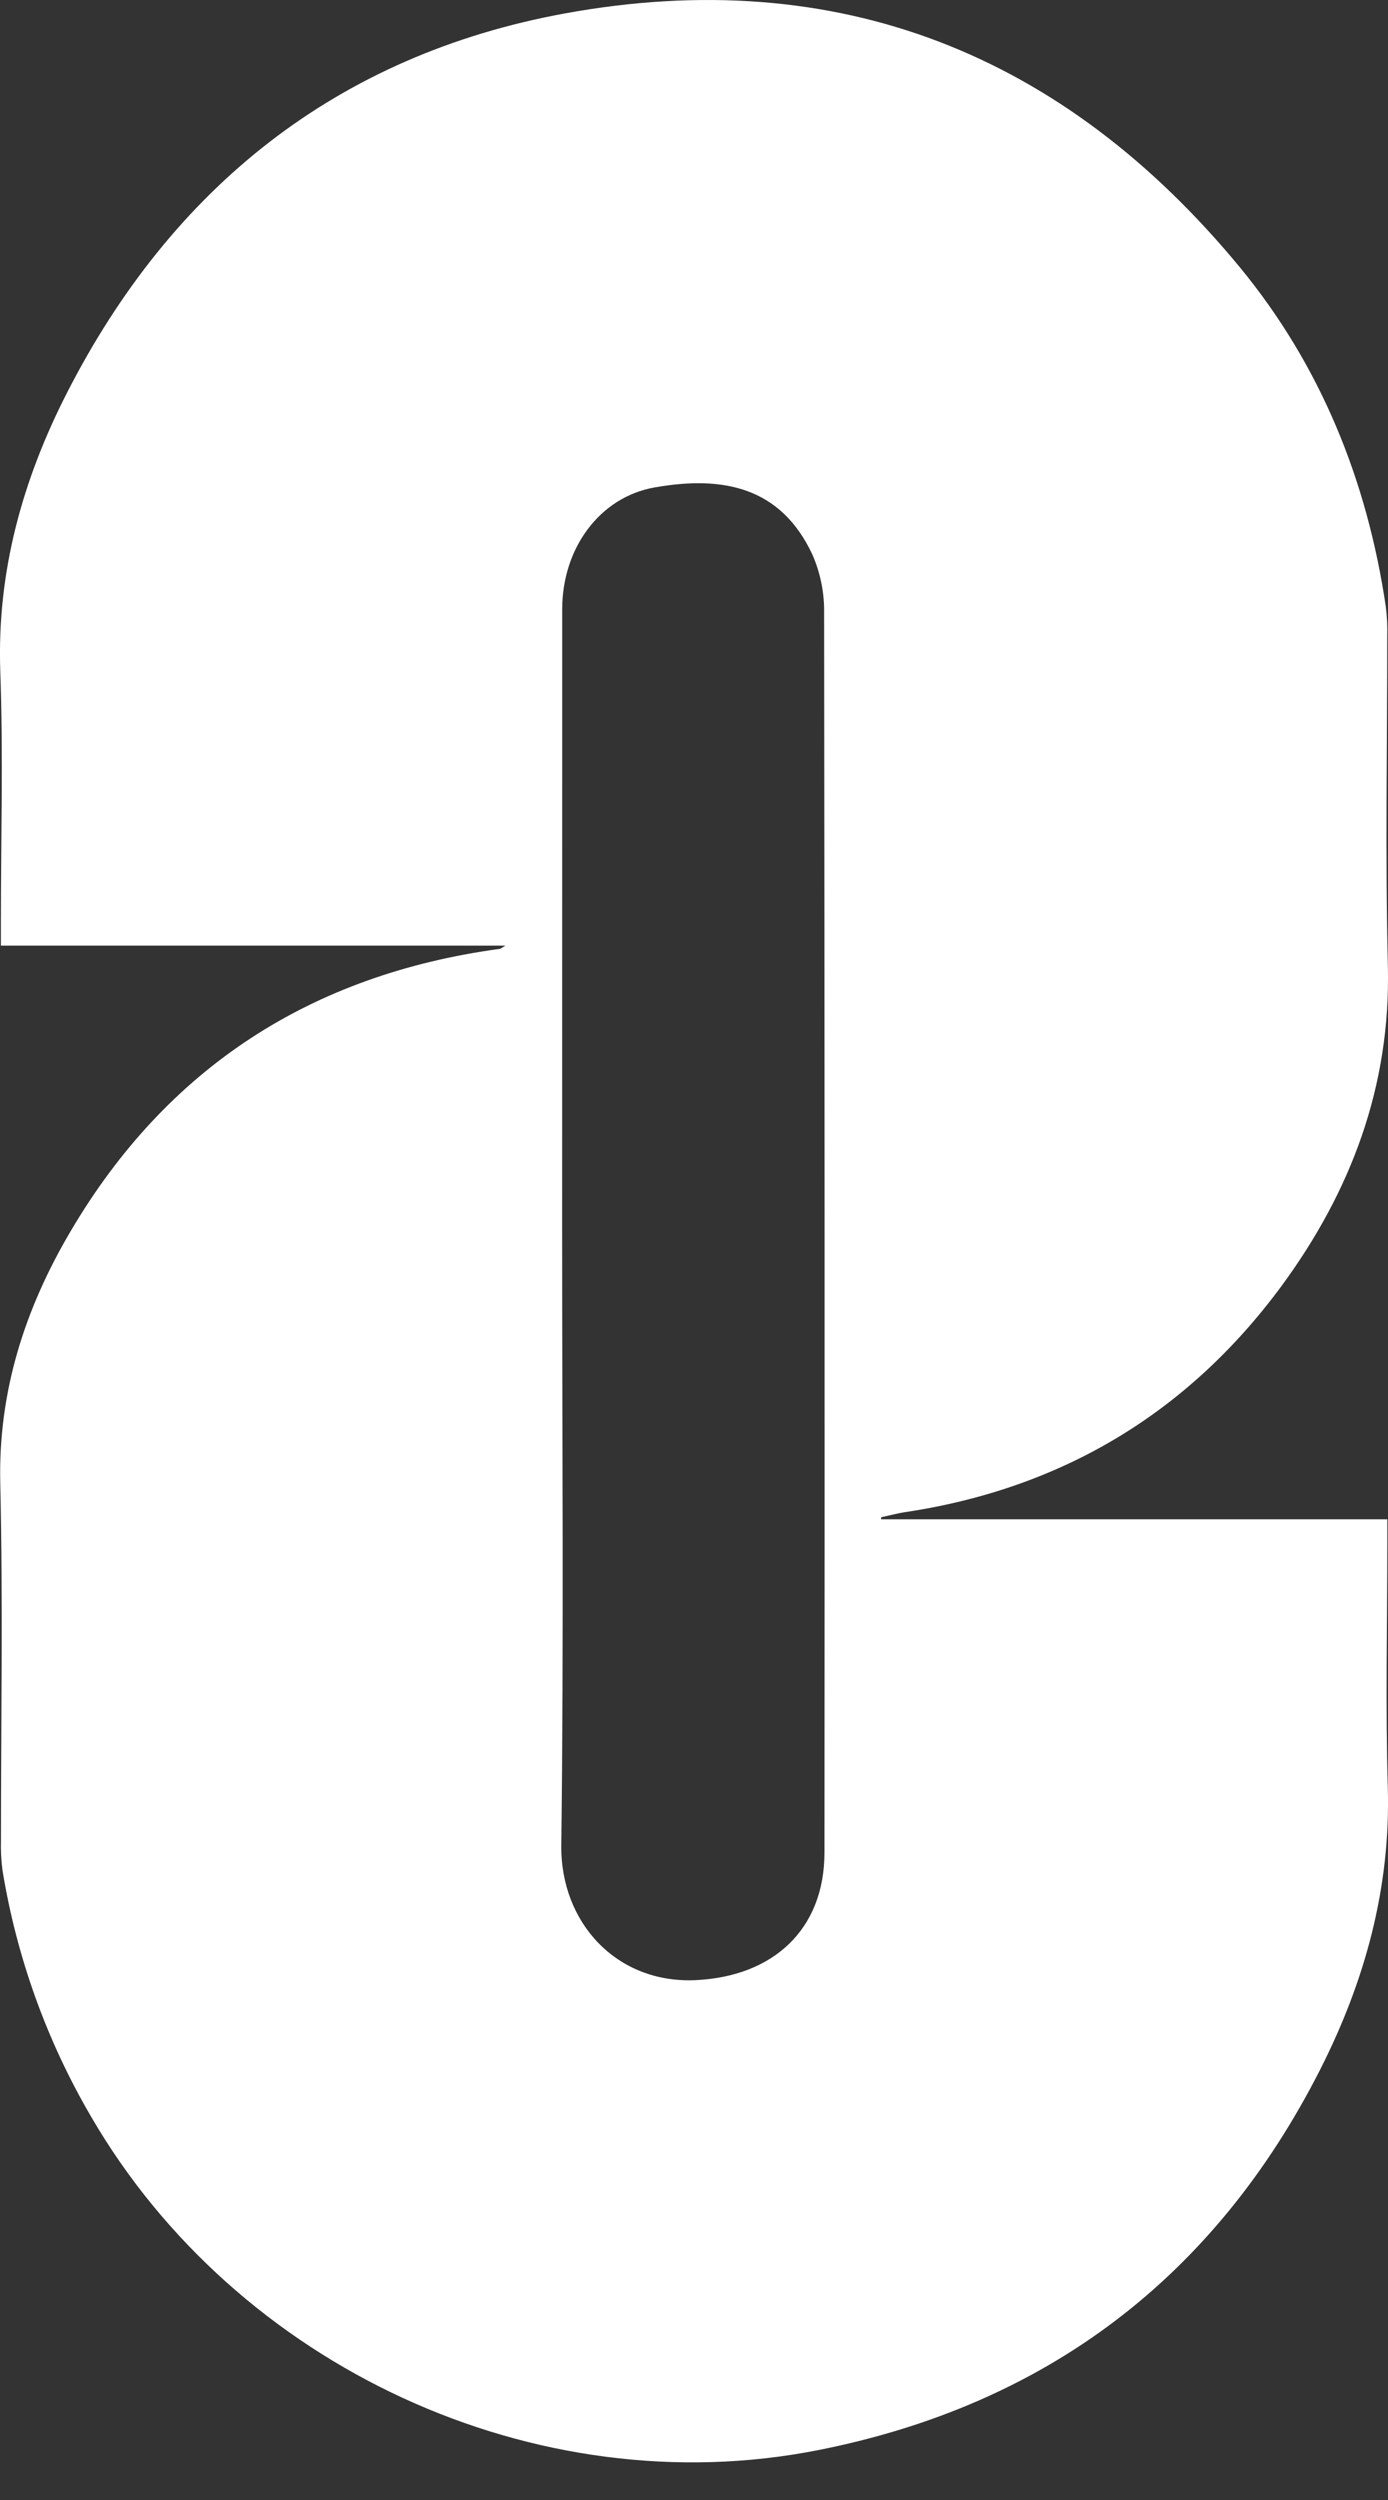 <svg width="20" height="36" viewBox="0 0 20 36" fill="none" xmlns="http://www.w3.org/2000/svg">
    <rect x="0" y="0" width="20" height="36" fill="#333333" stroke="none"/>
    <path d="M12.695 21.878H19.99V22.216C19.99 23.39 19.963 24.565 19.997 25.739C20.039 27.186 19.667 28.531 19.024 29.799C17.504 32.792 15.078 34.632 11.787 35.282C7.722 36.085 3.406 34.084 1.311 30.477C0.672 29.384 0.24 28.183 0.036 26.933C0.017 26.791 0.01 26.648 0.014 26.504C0.014 24.789 0.043 23.073 0.004 21.358C-0.027 20.033 0.362 18.84 1.018 17.729C2.408 15.37 4.489 14.033 7.198 13.664C7.216 13.664 7.232 13.646 7.283 13.617H0.013V13.276C0.013 12.071 0.047 10.864 0.004 9.661C-0.045 8.231 0.326 6.908 0.963 5.661C2.475 2.7 4.856 0.795 8.136 0.194C12.074 -0.527 15.332 0.777 17.867 3.851C19.031 5.265 19.7 6.921 19.968 8.734C19.986 8.876 19.993 9.02 19.989 9.163C19.989 10.746 19.96 12.33 19.998 13.912C20.04 15.643 19.466 17.159 18.463 18.522C17.115 20.347 15.303 21.432 13.054 21.773C12.931 21.791 12.816 21.823 12.697 21.848L12.695 21.878ZM8.1 17.748C8.1 20.689 8.124 23.629 8.088 26.57C8.073 27.684 8.884 28.568 10.027 28.514C11.141 28.46 11.88 27.785 11.88 26.676C11.884 20.722 11.882 14.768 11.875 8.814C11.878 8.53 11.82 8.247 11.706 7.986C11.251 7.013 10.42 6.844 9.432 7.019C8.635 7.16 8.101 7.902 8.101 8.77C8.1 11.763 8.1 14.756 8.1 17.748Z" fill="white"/>
</svg>
